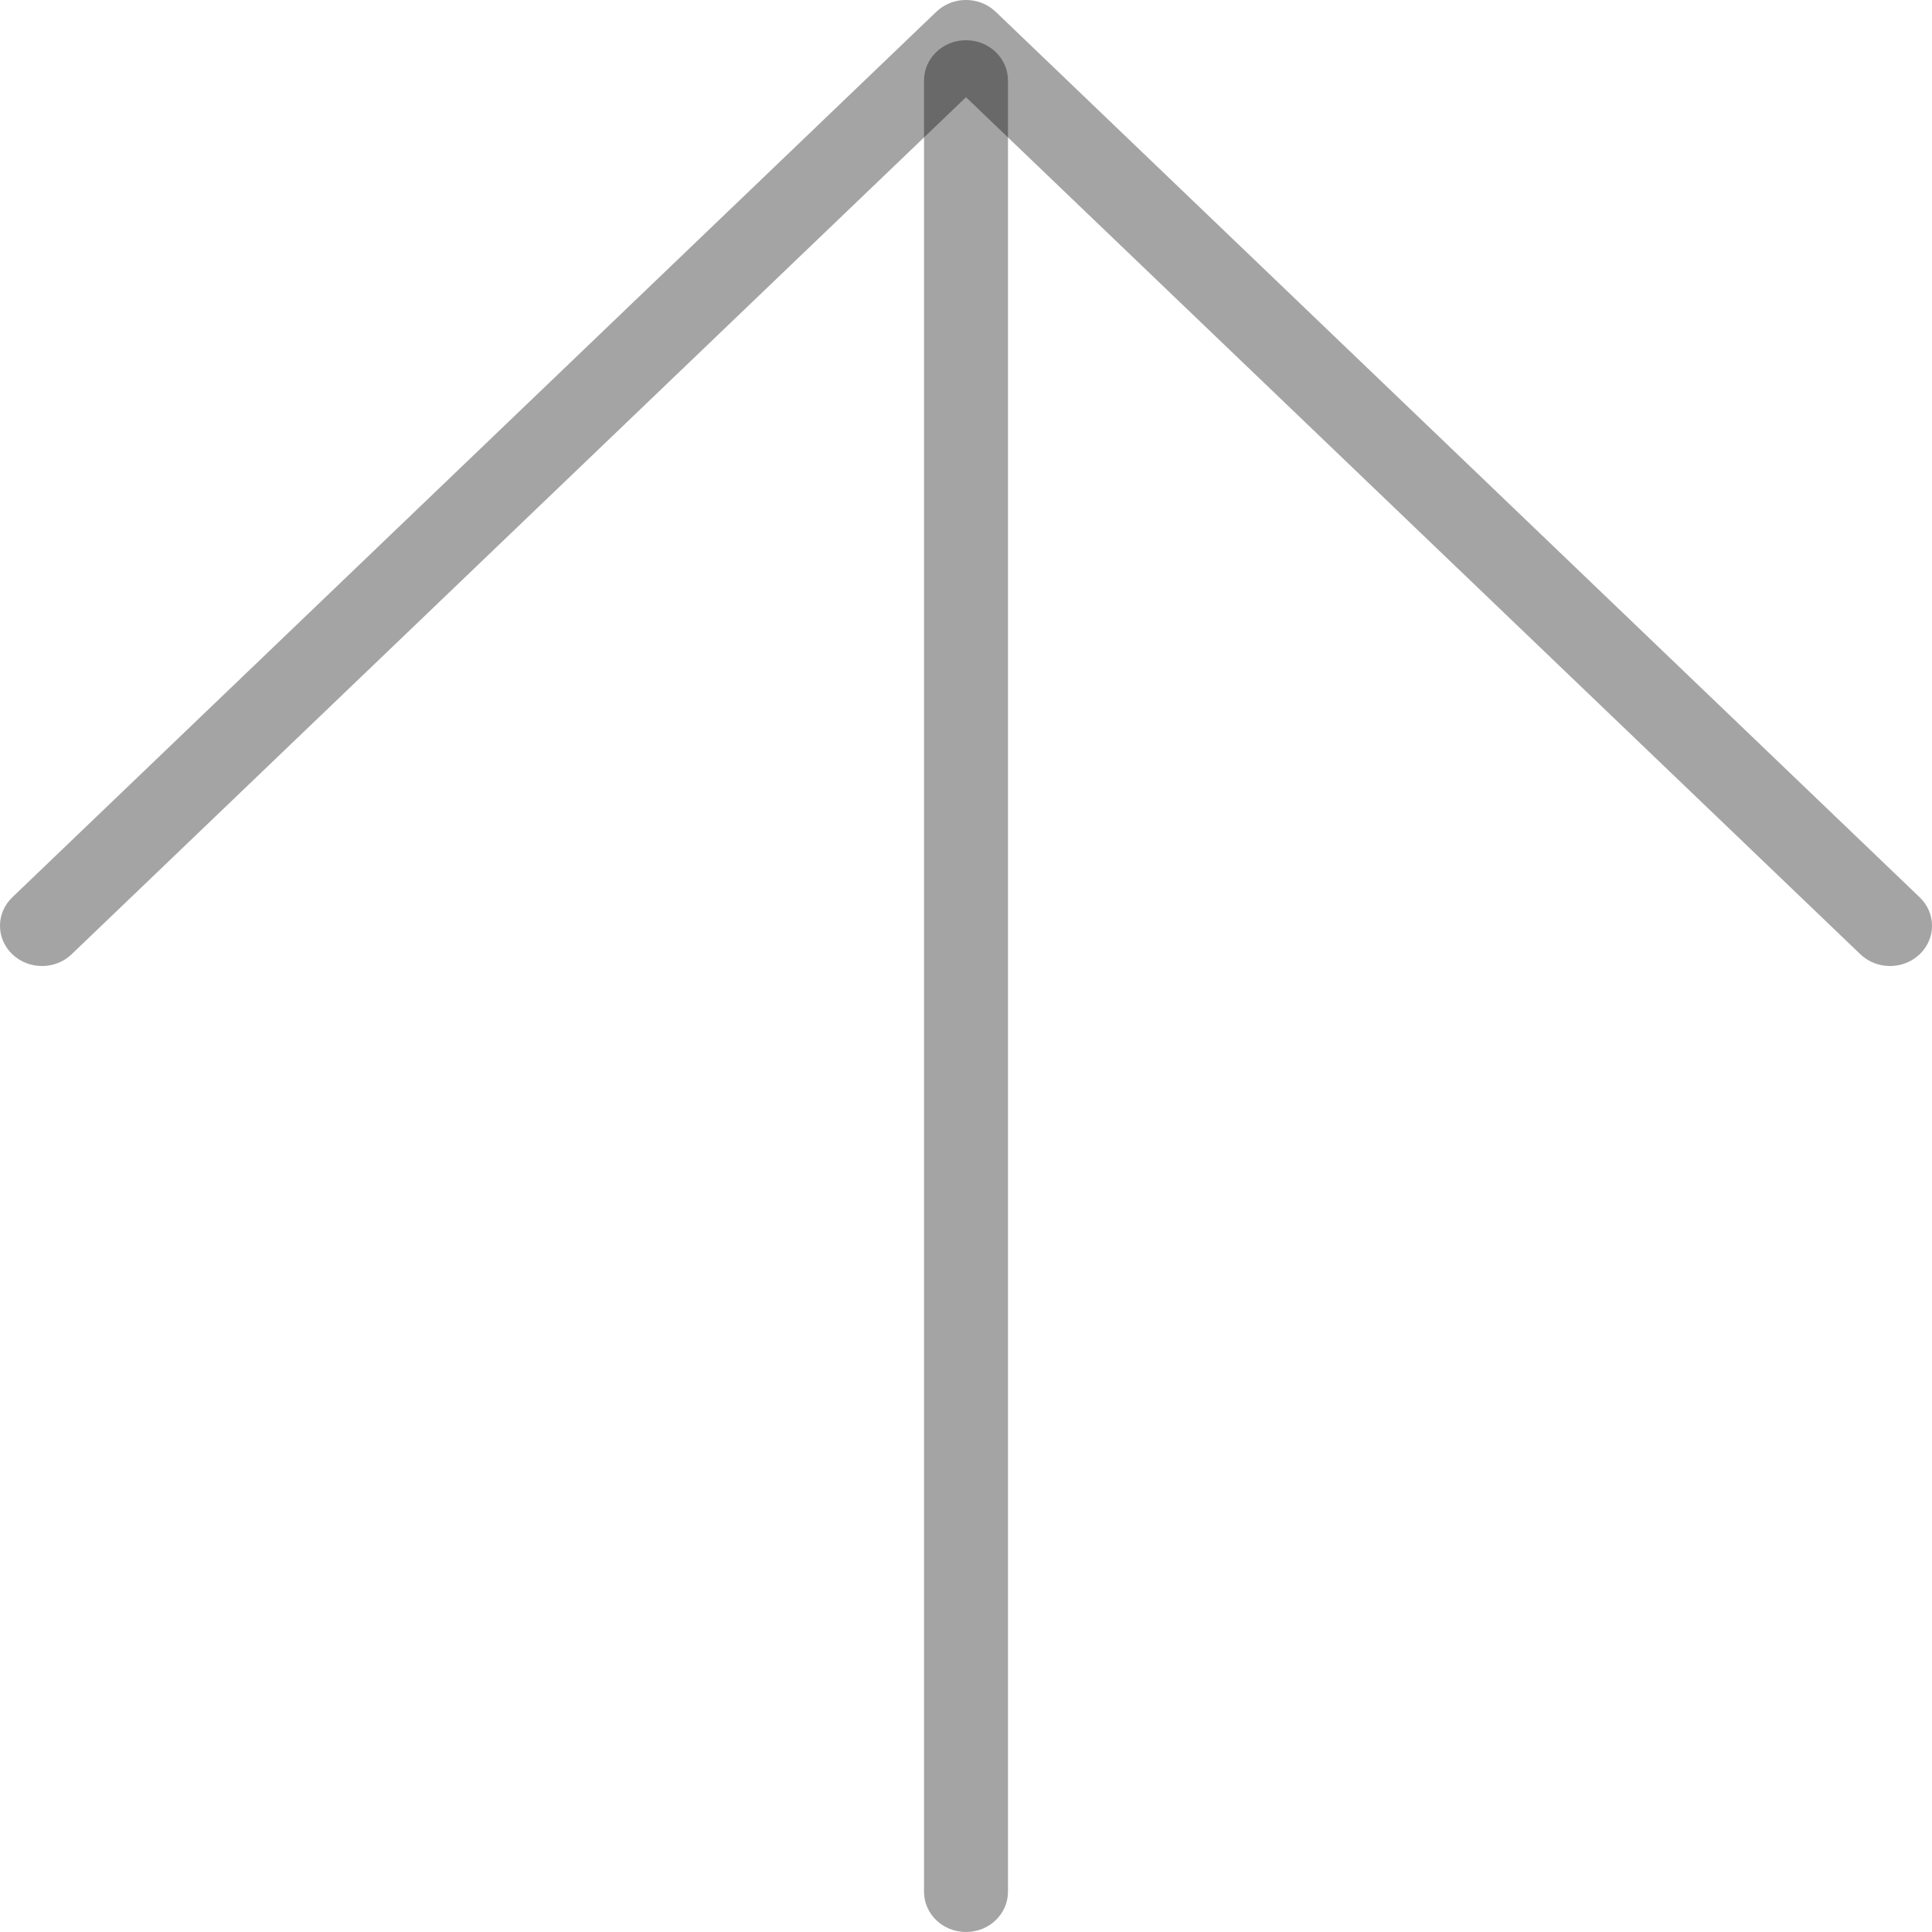 <svg viewBox="0 0 22 22" fill="none" xmlns="http://www.w3.org/2000/svg">
<path fill-rule="evenodd" clip-rule="evenodd" d="M10.662 0.134C10.849 -0.045 11.151 -0.045 11.338 0.134L21.86 10.218C22.047 10.397 22.047 10.687 21.86 10.866C21.673 11.045 21.37 11.045 21.184 10.866L11 1.107L0.816 10.866C0.63 11.045 0.327 11.045 0.14 10.866C-0.047 10.687 -0.047 10.397 0.14 10.218L10.662 0.134Z" fill="#000000" fill-opacity="0.359"/>
<path fill-rule="evenodd" clip-rule="evenodd" d="M11 0.458C11.264 0.458 11.478 0.663 11.478 0.917V21.542C11.478 21.795 11.264 22 11 22C10.736 22 10.522 21.795 10.522 21.542V0.917C10.522 0.663 10.736 0.458 11 0.458Z" fill="#000000" fill-opacity="0.359"/>
</svg>

